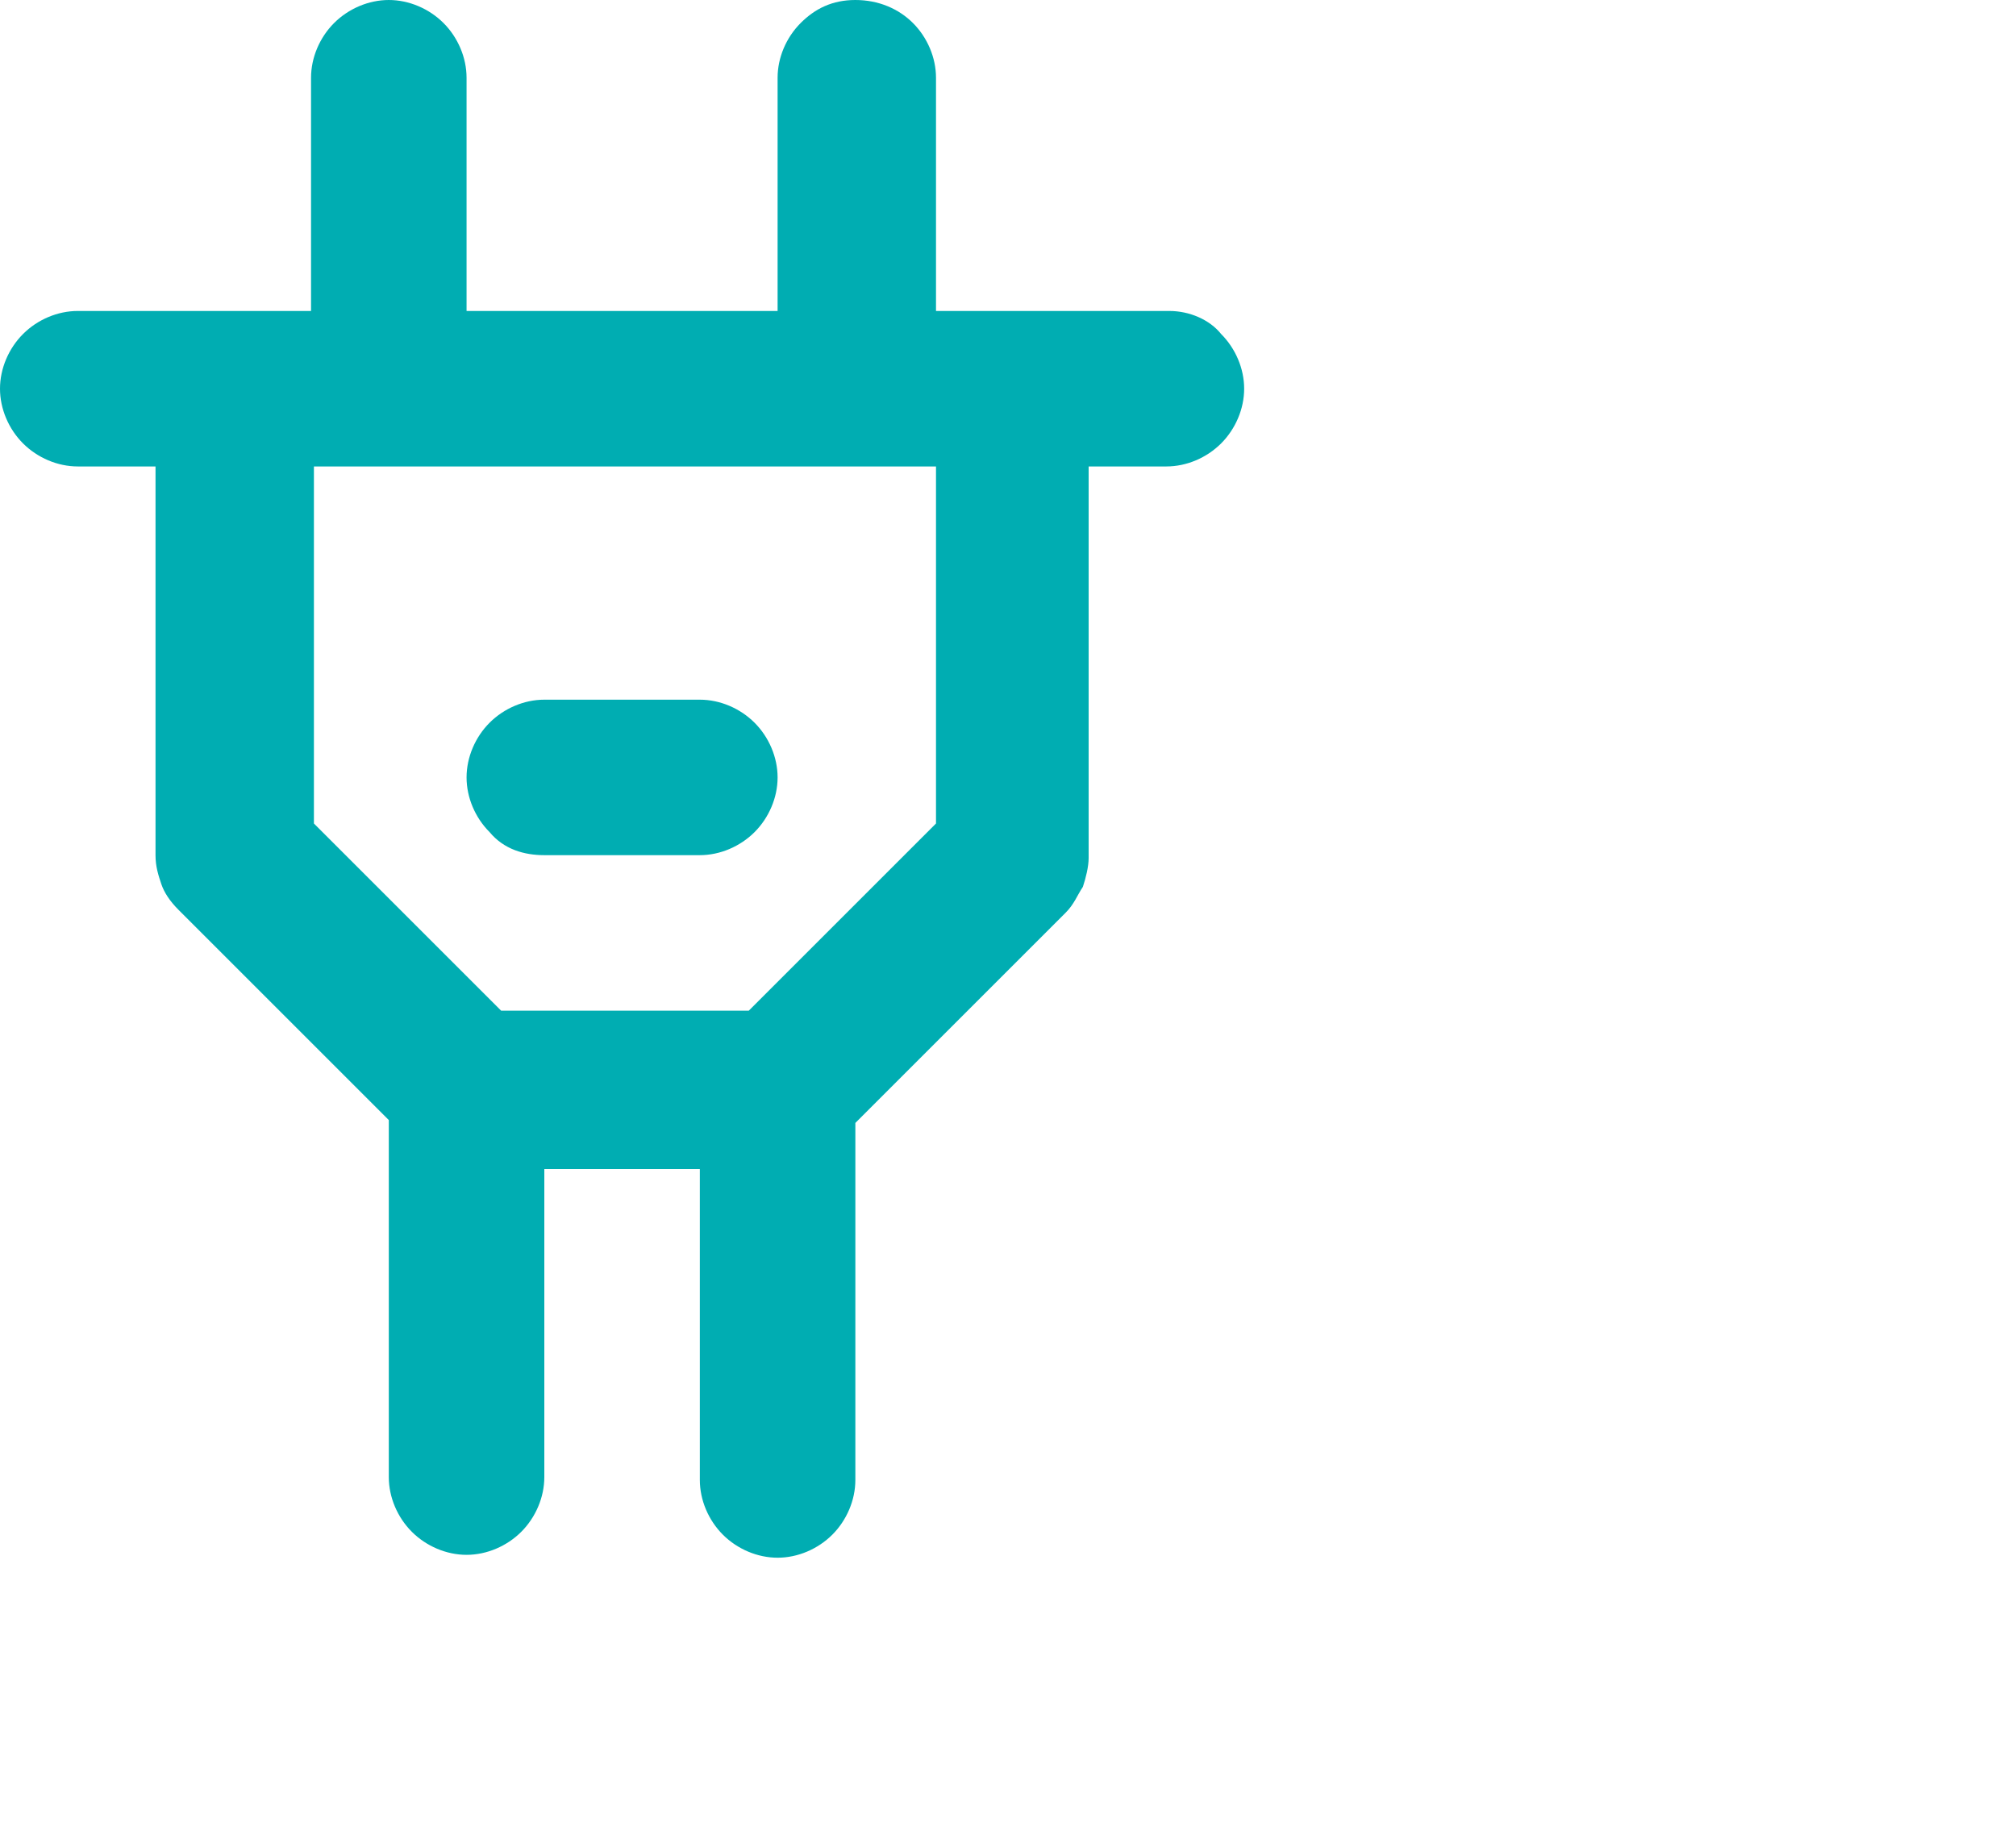 <?xml version="1.0" encoding="utf-8"?>
<!-- Generator: Adobe Illustrator 27.9.0, SVG Export Plug-In . SVG Version: 6.00 Build 0)  -->
<svg version="1.1" id="Layer_1" xmlns="http://www.w3.org/2000/svg" xmlns:xlink="http://www.w3.org/1999/xlink" x="0px" y="0px"
	 viewBox="0 0 70 64" style="enable-background:new 0 0 70 64;" xml:space="preserve">
<style type="text/css">
	.st0{fill:#00ADB2;}
</style>
<path id="plug" class="st0" d="M40.6,10.8h-8.1V2.7c0-0.7-0.3-1.4-0.8-1.9C31.2,0.3,30.5,0,29.7,0s-1.4,0.3-1.9,0.8
	C27.3,1.3,27,2,27,2.7v8.1H16.2V2.7c0-0.7-0.3-1.4-0.8-1.9C14.9,0.3,14.2,0,13.5,0c-0.7,0-1.4,0.3-1.9,0.8c-0.5,0.5-0.8,1.2-0.8,1.9
	v8.1H2.7c-0.7,0-1.4,0.3-1.9,0.8C0.3,12.1,0,12.8,0,13.5c0,0.7,0.3,1.4,0.8,1.9c0.5,0.5,1.2,0.8,1.9,0.8h2.7v13.5
	c0,0.4,0.1,0.7,0.2,1c0.1,0.3,0.3,0.6,0.6,0.9l7.3,7.3v12.4c0,0.7,0.3,1.4,0.8,1.9c0.5,0.5,1.2,0.8,1.9,0.8c0.7,0,1.4-0.3,1.9-0.8
	c0.5-0.5,0.8-1.2,0.8-1.9V40.6h5.4v10.8c0,0.7,0.3,1.4,0.8,1.9c0.5,0.5,1.2,0.8,1.9,0.8s1.4-0.3,1.9-0.8c0.5-0.5,0.8-1.2,0.8-1.9V39
	l7.3-7.3c0.3-0.3,0.4-0.6,0.6-0.9c0.1-0.3,0.2-0.7,0.2-1V16.2h2.7c0.7,0,1.4-0.3,1.9-0.8c0.5-0.5,0.8-1.2,0.8-1.9
	c0-0.7-0.3-1.4-0.8-1.9C42,11.1,41.3,10.8,40.6,10.8z M32.5,28.6l-6.5,6.5h-8.6l-6.5-6.5V16.2h21.6V28.6z M18.9,29.7h5.4
	c0.7,0,1.4-0.3,1.9-0.8c0.5-0.5,0.8-1.2,0.8-1.9s-0.3-1.4-0.8-1.9c-0.5-0.5-1.2-0.8-1.9-0.8h-5.4c-0.7,0-1.4,0.3-1.9,0.8
	c-0.5,0.5-0.8,1.2-0.8,1.9s0.3,1.4,0.8,1.9C17.5,29.5,18.2,29.7,18.9,29.7z"/>
</svg>
